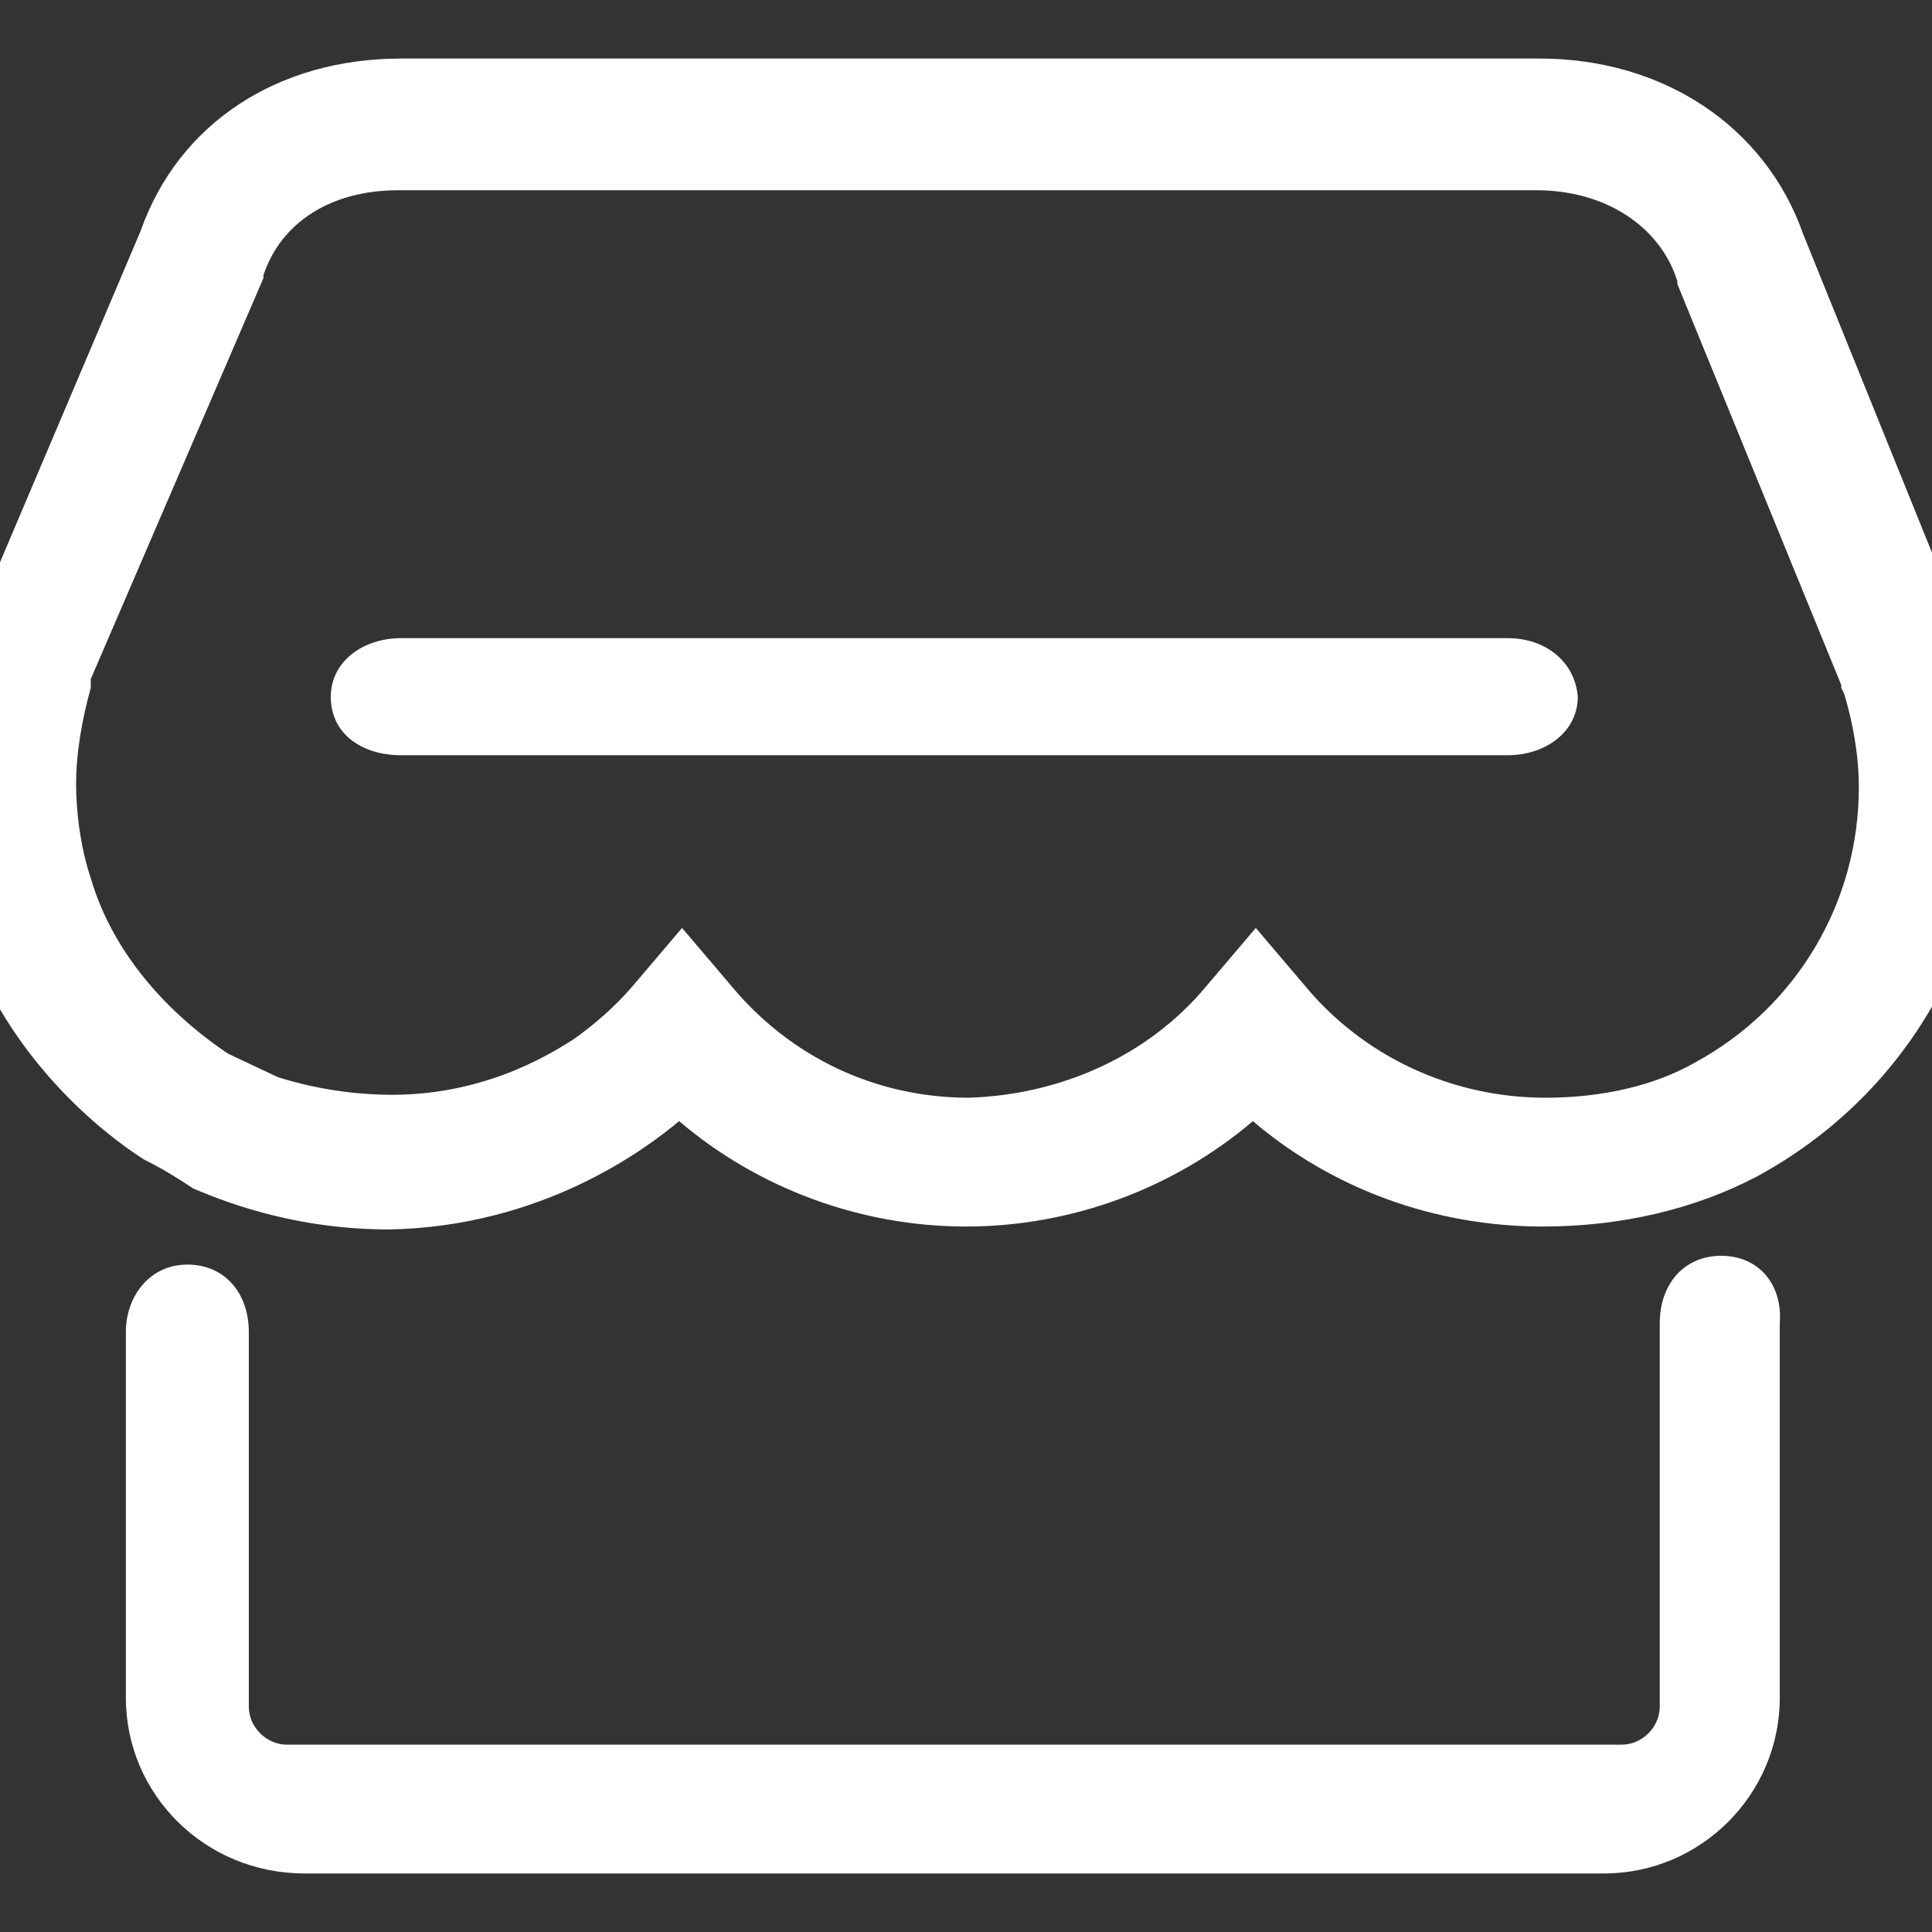 <?xml version="1.0" encoding="utf-8"?>
<!-- Generator: Adobe Illustrator 26.0.0, SVG Export Plug-In . SVG Version: 6.00 Build 0)  -->
<svg version="1.1" id="图层_1" xmlns="http://www.w3.org/2000/svg" xmlns:xlink="http://www.w3.org/1999/xlink" x="0px" y="0px"
	 viewBox="0 0 66 66" style="enable-background:new 0 0 66 66;" xml:space="preserve">
<rect x="0" y="0" width="66" height="66" fill="#333333" stroke="none"/>
<style type="text/css">
	.st0{fill:#FFFFFF;}
</style>
<g>
	<g>
		<path class="st0" d="M67.3,22.4L67.3,22.4c-0.1-0.3-0.2-0.6-0.2-0.8L61.6,8c-1.3-3.7-4.8-6-9-6H13.7C9.5,2,6.1,4.2,4.8,7.9
			l-5.9,13.9l0,0.1c-0.1,0.2-0.1,0.3-0.1,0.5C-1.8,23.8-2,25.4-2,27c0,2.4,0.6,4.2,0.8,4.9c1.5,4.3,4.7,6.8,6.1,7.7
			c0.6,0.3,1.1,0.6,1.7,1c1.4,0.6,3.7,1.4,6.7,1.4c5.2-0.1,8.7-2.7,9.9-3.7c2.7,2.3,6.2,3.6,9.8,3.6h0h0c3.6,0,7.1-1.3,9.8-3.6
			c2.7,2.3,6.2,3.6,9.9,3.6h0c2.7,0,5.2-0.6,7.3-1.7C65,37.5,68,32.4,68,26.9C68,25.4,67.8,23.9,67.3,22.4z M63.5,26.9
			c0,3.9-2.1,7.5-5.6,9.4c-1.4,0.8-3.2,1.2-5.1,1.2c-3.2,0-6.2-1.4-8.2-3.8l-1.7-2l-1.7,2c-2,2.4-5,3.7-8.1,3.8
			c-3.2,0-6.1-1.4-8.1-3.8l-1.7-2l-1.7,2c-0.6,0.7-1.3,1.3-2,1.8c-0.5,0.3-2.8,1.9-6.2,1.9c-0.9,0-2.3-0.1-3.9-0.6l-1.7-0.8
			c-0.9-0.6-3.7-2.6-4.7-6c-0.5-1.5-0.5-3-0.5-3.2c0-1.1,0.2-2.2,0.5-3.3l0-0.1l0-0.1l0-0.1L9,9.5l0-0.1c0.6-1.8,2.3-2.9,4.6-2.9
			h38.9c2.3,0,4.2,1.2,4.8,3.1l0,0.1l5.6,13.7l0,0.1l0.1,0.2C63.3,24.7,63.5,25.8,63.5,26.9L63.5,26.9z M58.8,42.9
			c-1.3,0-2.1,1-2.1,2.3l0,13.1c0,0.7-0.6,1.3-1.3,1.3l-45.6,0c-0.7,0-1.3-0.6-1.3-1.3l0-12.8c0-1.3-0.8-2.3-2.1-2.3h0
			c-1.3,0-2.1,1.1-2.1,2.3l0,12.5c0,3.3,2.7,6,6.1,6l44.4,0c3.3,0,6-2.7,6-6l0-12.8C60.9,43.9,60.1,42.9,58.8,42.9z M51.5,21.8H13.7
			c-1.3,0-2.4,0.8-2.4,2c0,1.3,1.1,2,2.4,2h37.8c1.3,0,2.4-0.8,2.4-2C53.8,22.6,52.8,21.8,51.5,21.8z"/>
	</g>
</g>
</svg>
